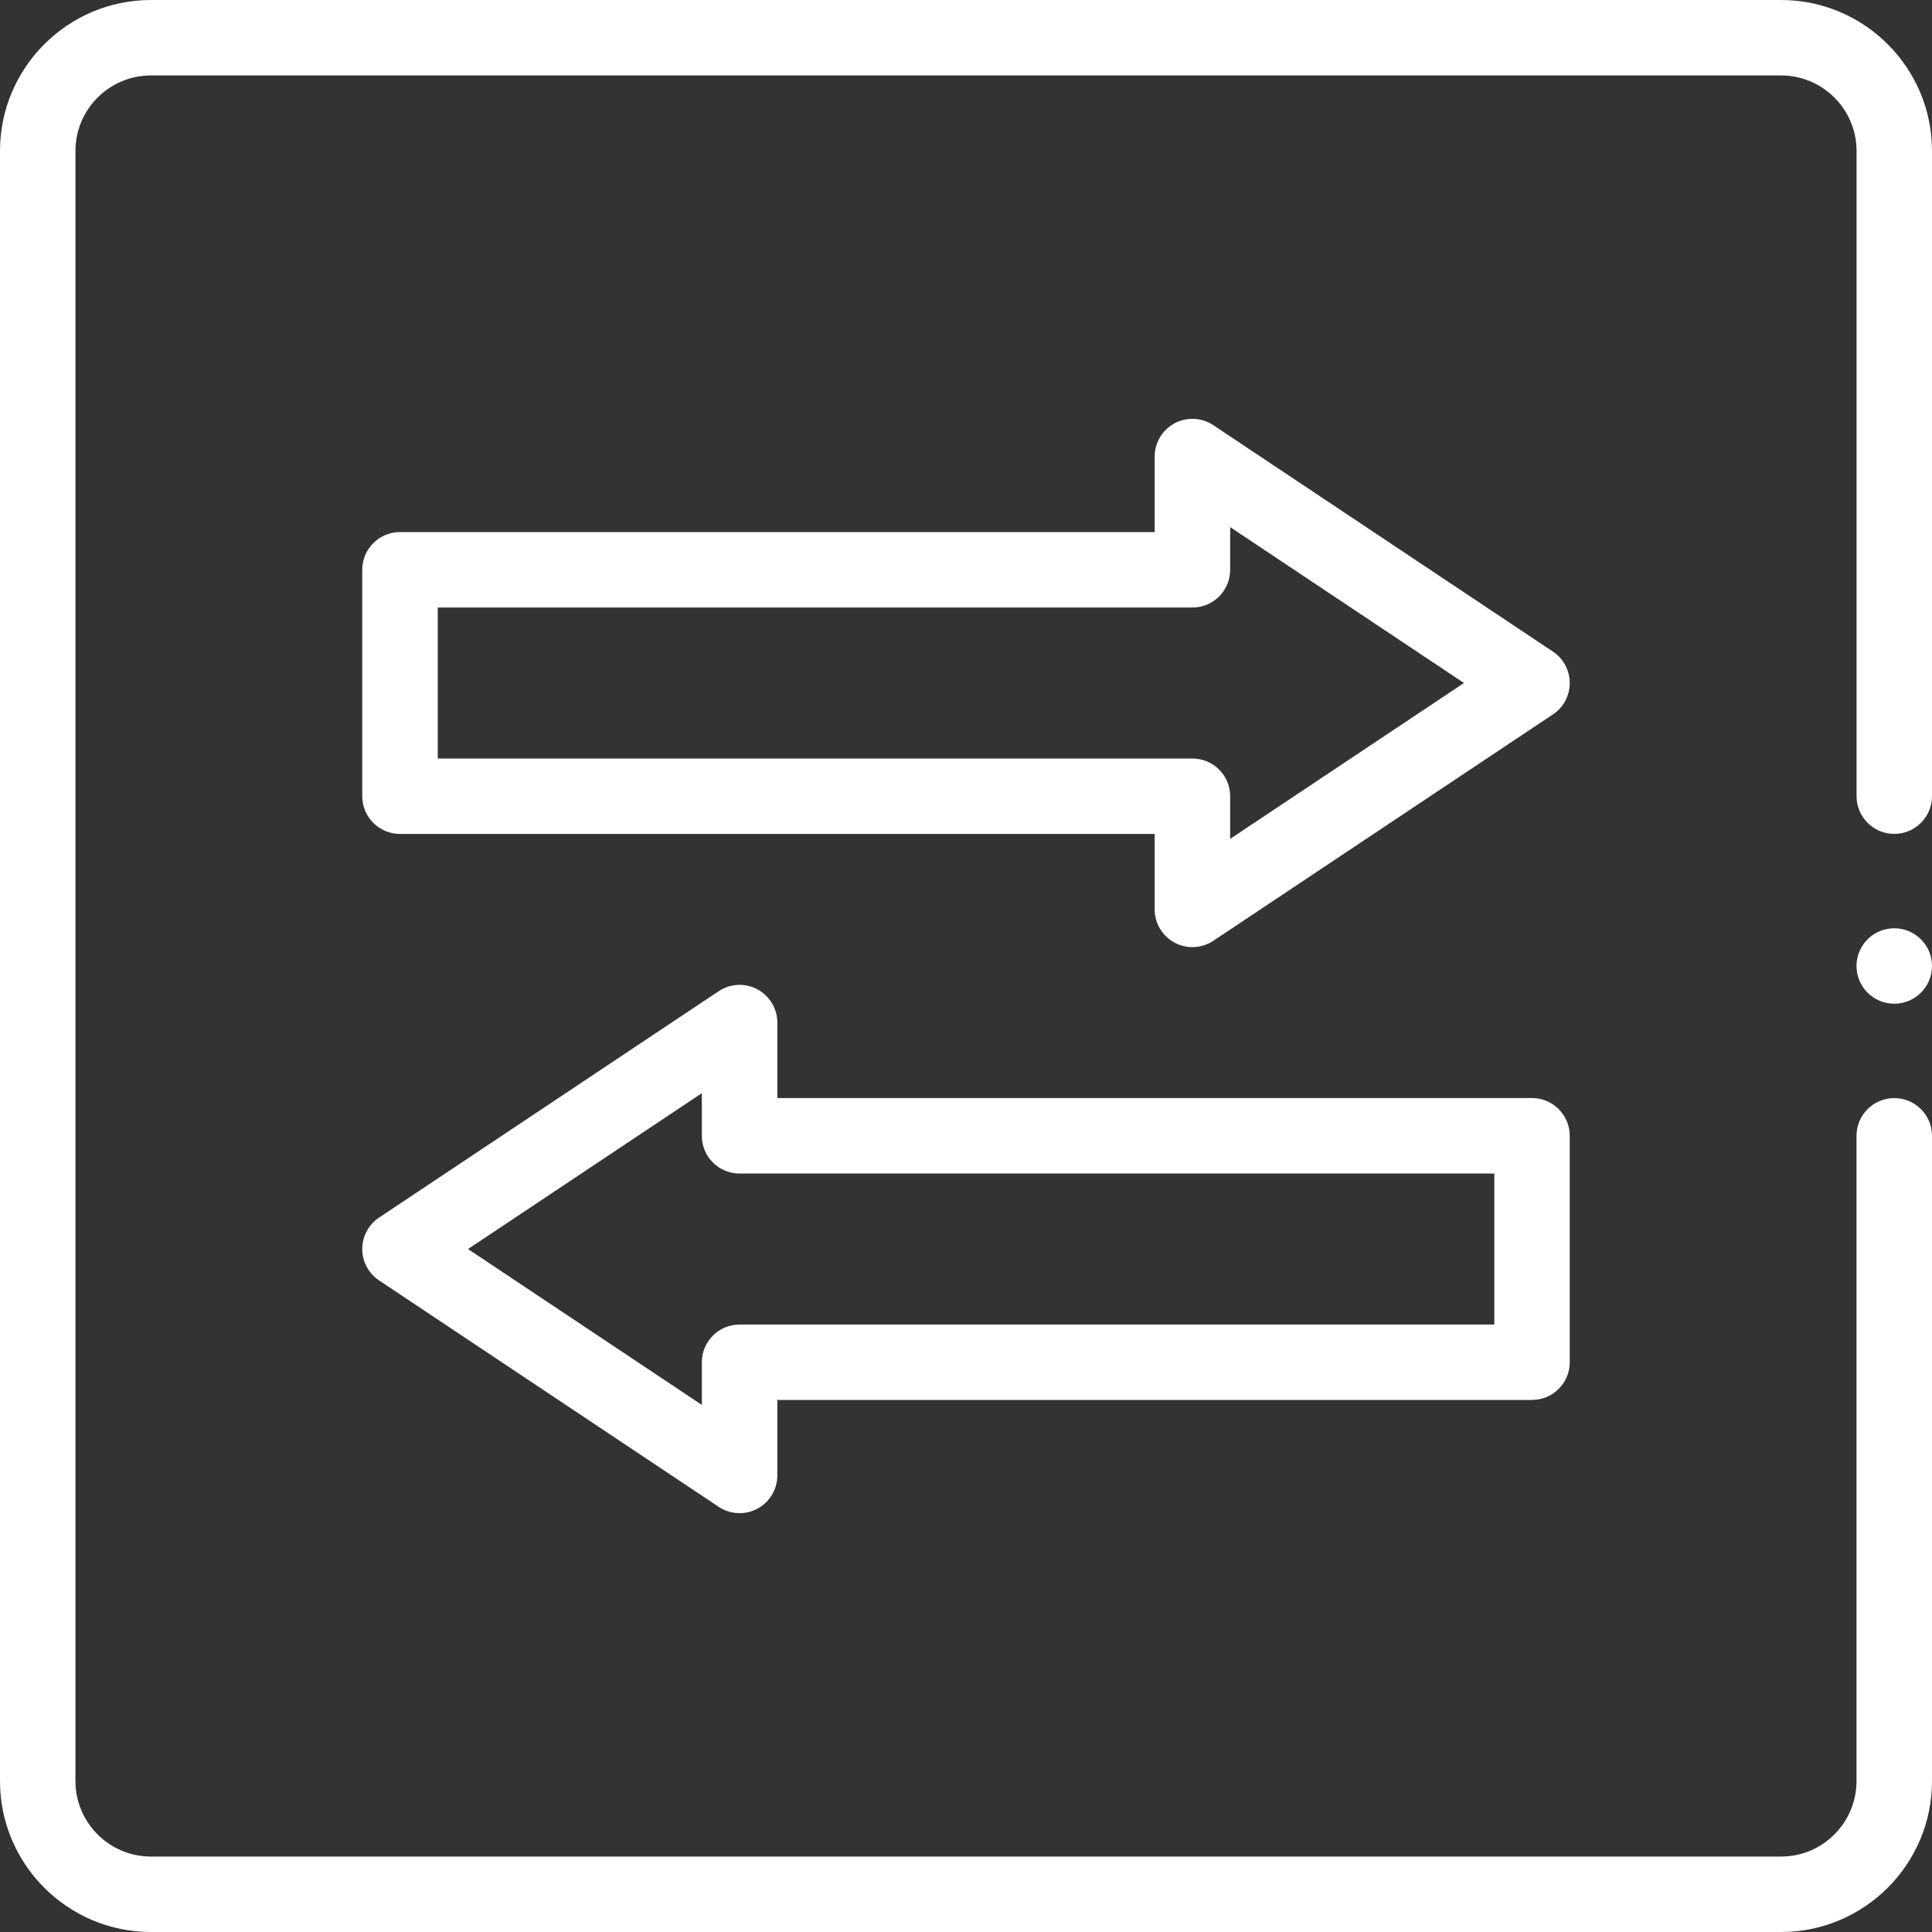<svg xmlns="http://www.w3.org/2000/svg" width="40" height="40" fill="none" viewBox="0 0 40 40">
    <rect x="0" y="0" width="40" height="40" fill="#333333" stroke="none"/>
    <path fill="#fff" d="M32.5 28.203v-4.687c0-.432-.35-.782-.781-.782H16.094v-1.562c0-.288-.159-.553-.413-.689-.254-.136-.562-.121-.802.039l-7.031 4.687c-.217.145-.348.39-.348.65 0 .262.13.505.348.65l7.031 4.688c.24.16.548.175.802.039.254-.136.413-.401.413-.69v-1.562h15.625c.431 0 .781-.35.781-.78zm-17.969.884L9.69 25.86l4.841-3.227v.884c0 .431.35.78.781.78h15.626v3.126H15.313c-.432 0-.782.35-.782.781v.884zM7.5 11.797v4.687c0 .432.35.782.781.782h15.625v1.562c0 .288.159.553.413.689.254.136.562.121.802-.039l7.031-4.687c.218-.145.348-.39.348-.65 0-.261-.13-.505-.348-.65l-7.031-4.688c-.24-.16-.548-.175-.802-.039-.254.136-.413.401-.413.69v1.562H8.281c-.431 0-.781.35-.781.78zm17.969-.884l4.841 3.228-4.841 3.227v-.884c0-.431-.35-.78-.782-.78H9.063v-3.126h15.626c.43 0 .78-.35.78-.781v-.884zM40 20c0-.431-.35-.781-.781-.781-.432 0-.782.35-.782.781 0 .431.35.781.782.781.431 0 .781-.35.781-.781z"/>
    <path fill="#fff" d="M0 3.125v33.75C0 38.598 1.402 40 3.125 40h33.75C38.598 40 40 38.598 40 36.875v-13.36c0-.43-.35-.78-.781-.78-.432 0-.782.35-.782.78v13.36c0 .862-.7 1.563-1.562 1.563H3.125c-.862 0-1.563-.701-1.563-1.563V3.125c0-.862.701-1.563 1.563-1.563h33.75c.862 0 1.563.701 1.563 1.563v13.36c0 .43.35.78.78.78.432 0 .782-.35.782-.78V3.124C40 1.402 38.598 0 36.875 0H3.125C1.402 0 0 1.402 0 3.125z"/>
</svg>
